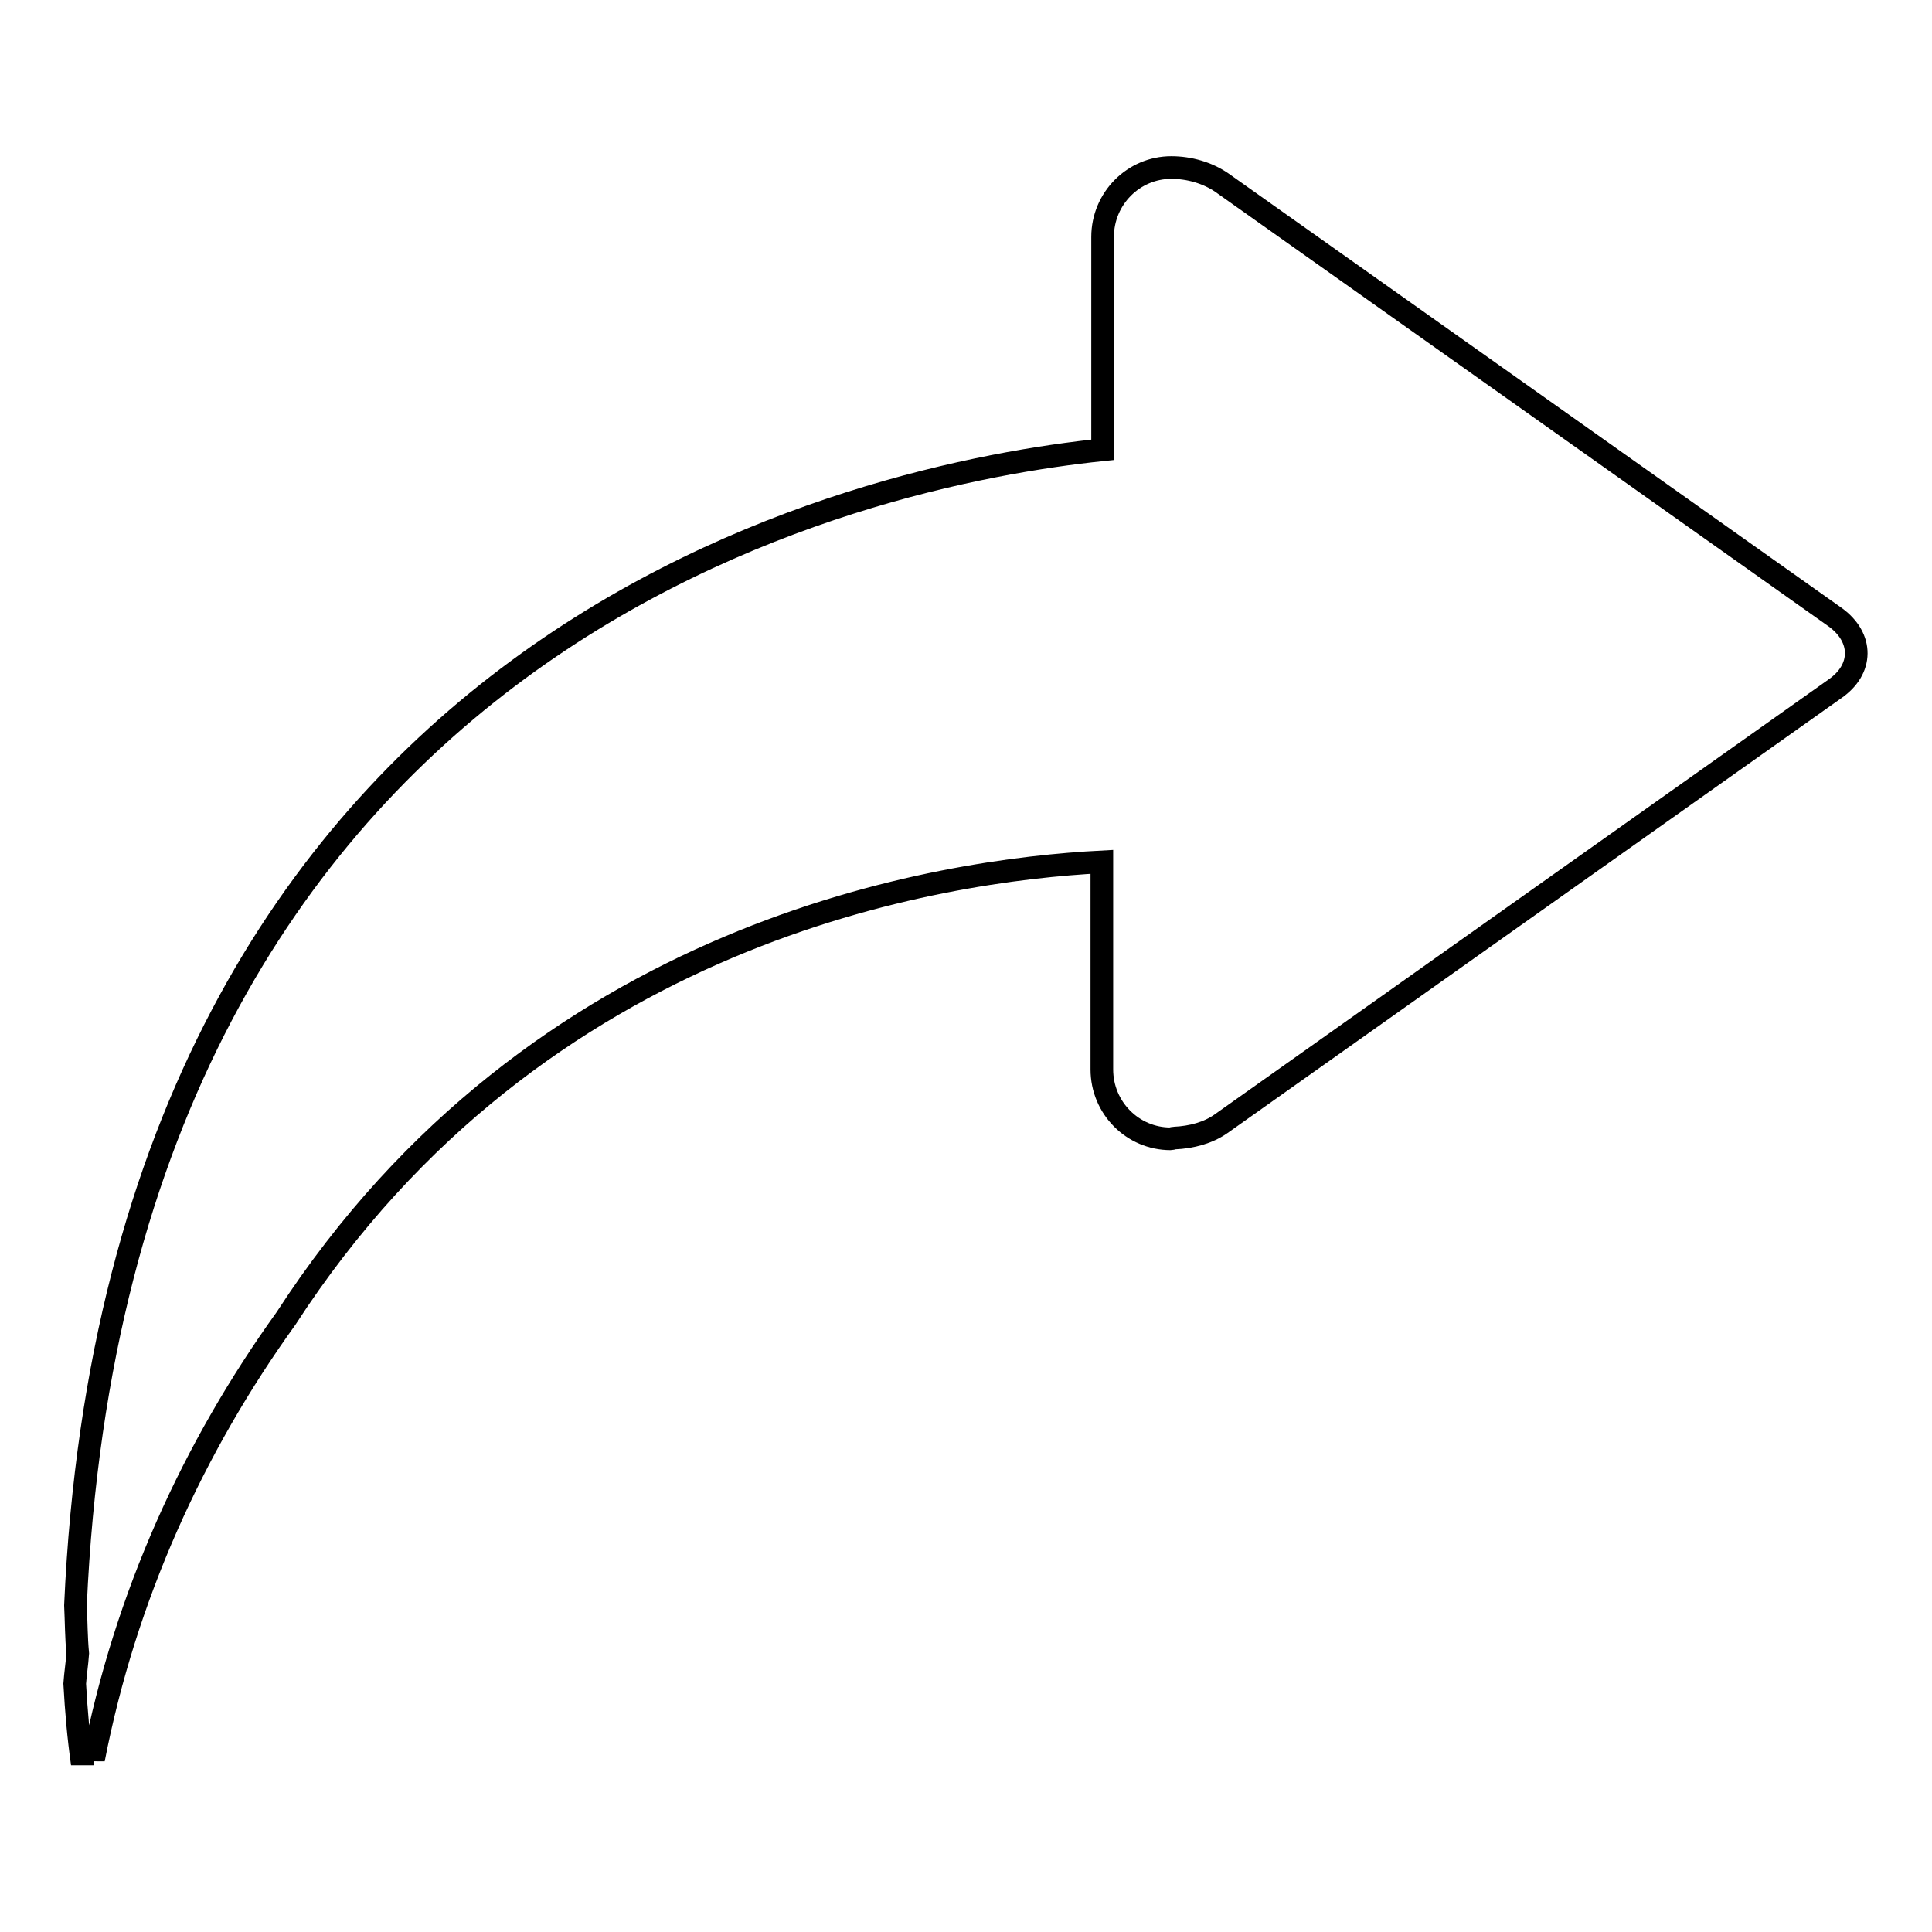 <?xml version="1.0" encoding="utf-8"?>
<!-- Svg Vector Icons : http://www.onlinewebfonts.com/icon -->
<!DOCTYPE svg PUBLIC "-//W3C//DTD SVG 1.1//EN" "http://www.w3.org/Graphics/SVG/1.1/DTD/svg11.dtd">
<svg version="1.1" xmlns="http://www.w3.org/2000/svg" xmlns:xlink="http://www.w3.org/1999/xlink" x="0px" y="0px" viewBox="0 0 256 256" enable-background="new 0 0 256 256" xml:space="preserve">
<g><g><path stroke-width="3" fill-opacity="0" stroke="#000000"  d="M243.2,81.8l-81.3-57.6c-1.9-1.3-4.3-2-6.7-2l0,0c-5,0-9.1,4.1-9.1,9.2v28.2C115.2,62.8,15.8,83.1,10,212.7c0.1,2.1,0.1,4.3,0.3,6.4c-0.1,1.4-0.3,2.6-0.4,4c0.2,3.6,0.5,7.1,1,10.6c0.2-1.4,0.6-2.7,0.8-4c0.2,1.2,0.5,2.3,0.7,3.4c4.2-21.6,13.2-41.3,25.5-58.4c33.4-51.6,86.9-59.4,108.1-60.5v27.5c0,5.1,4.1,9.2,9.1,9.2c0.2,0,0.3-0.1,0.5-0.1c2.3-0.1,4.5-0.7,6.2-1.9l81.3-57.6C246.9,88.7,246.9,84.5,243.2,81.8z"/></g></g>
</svg>
